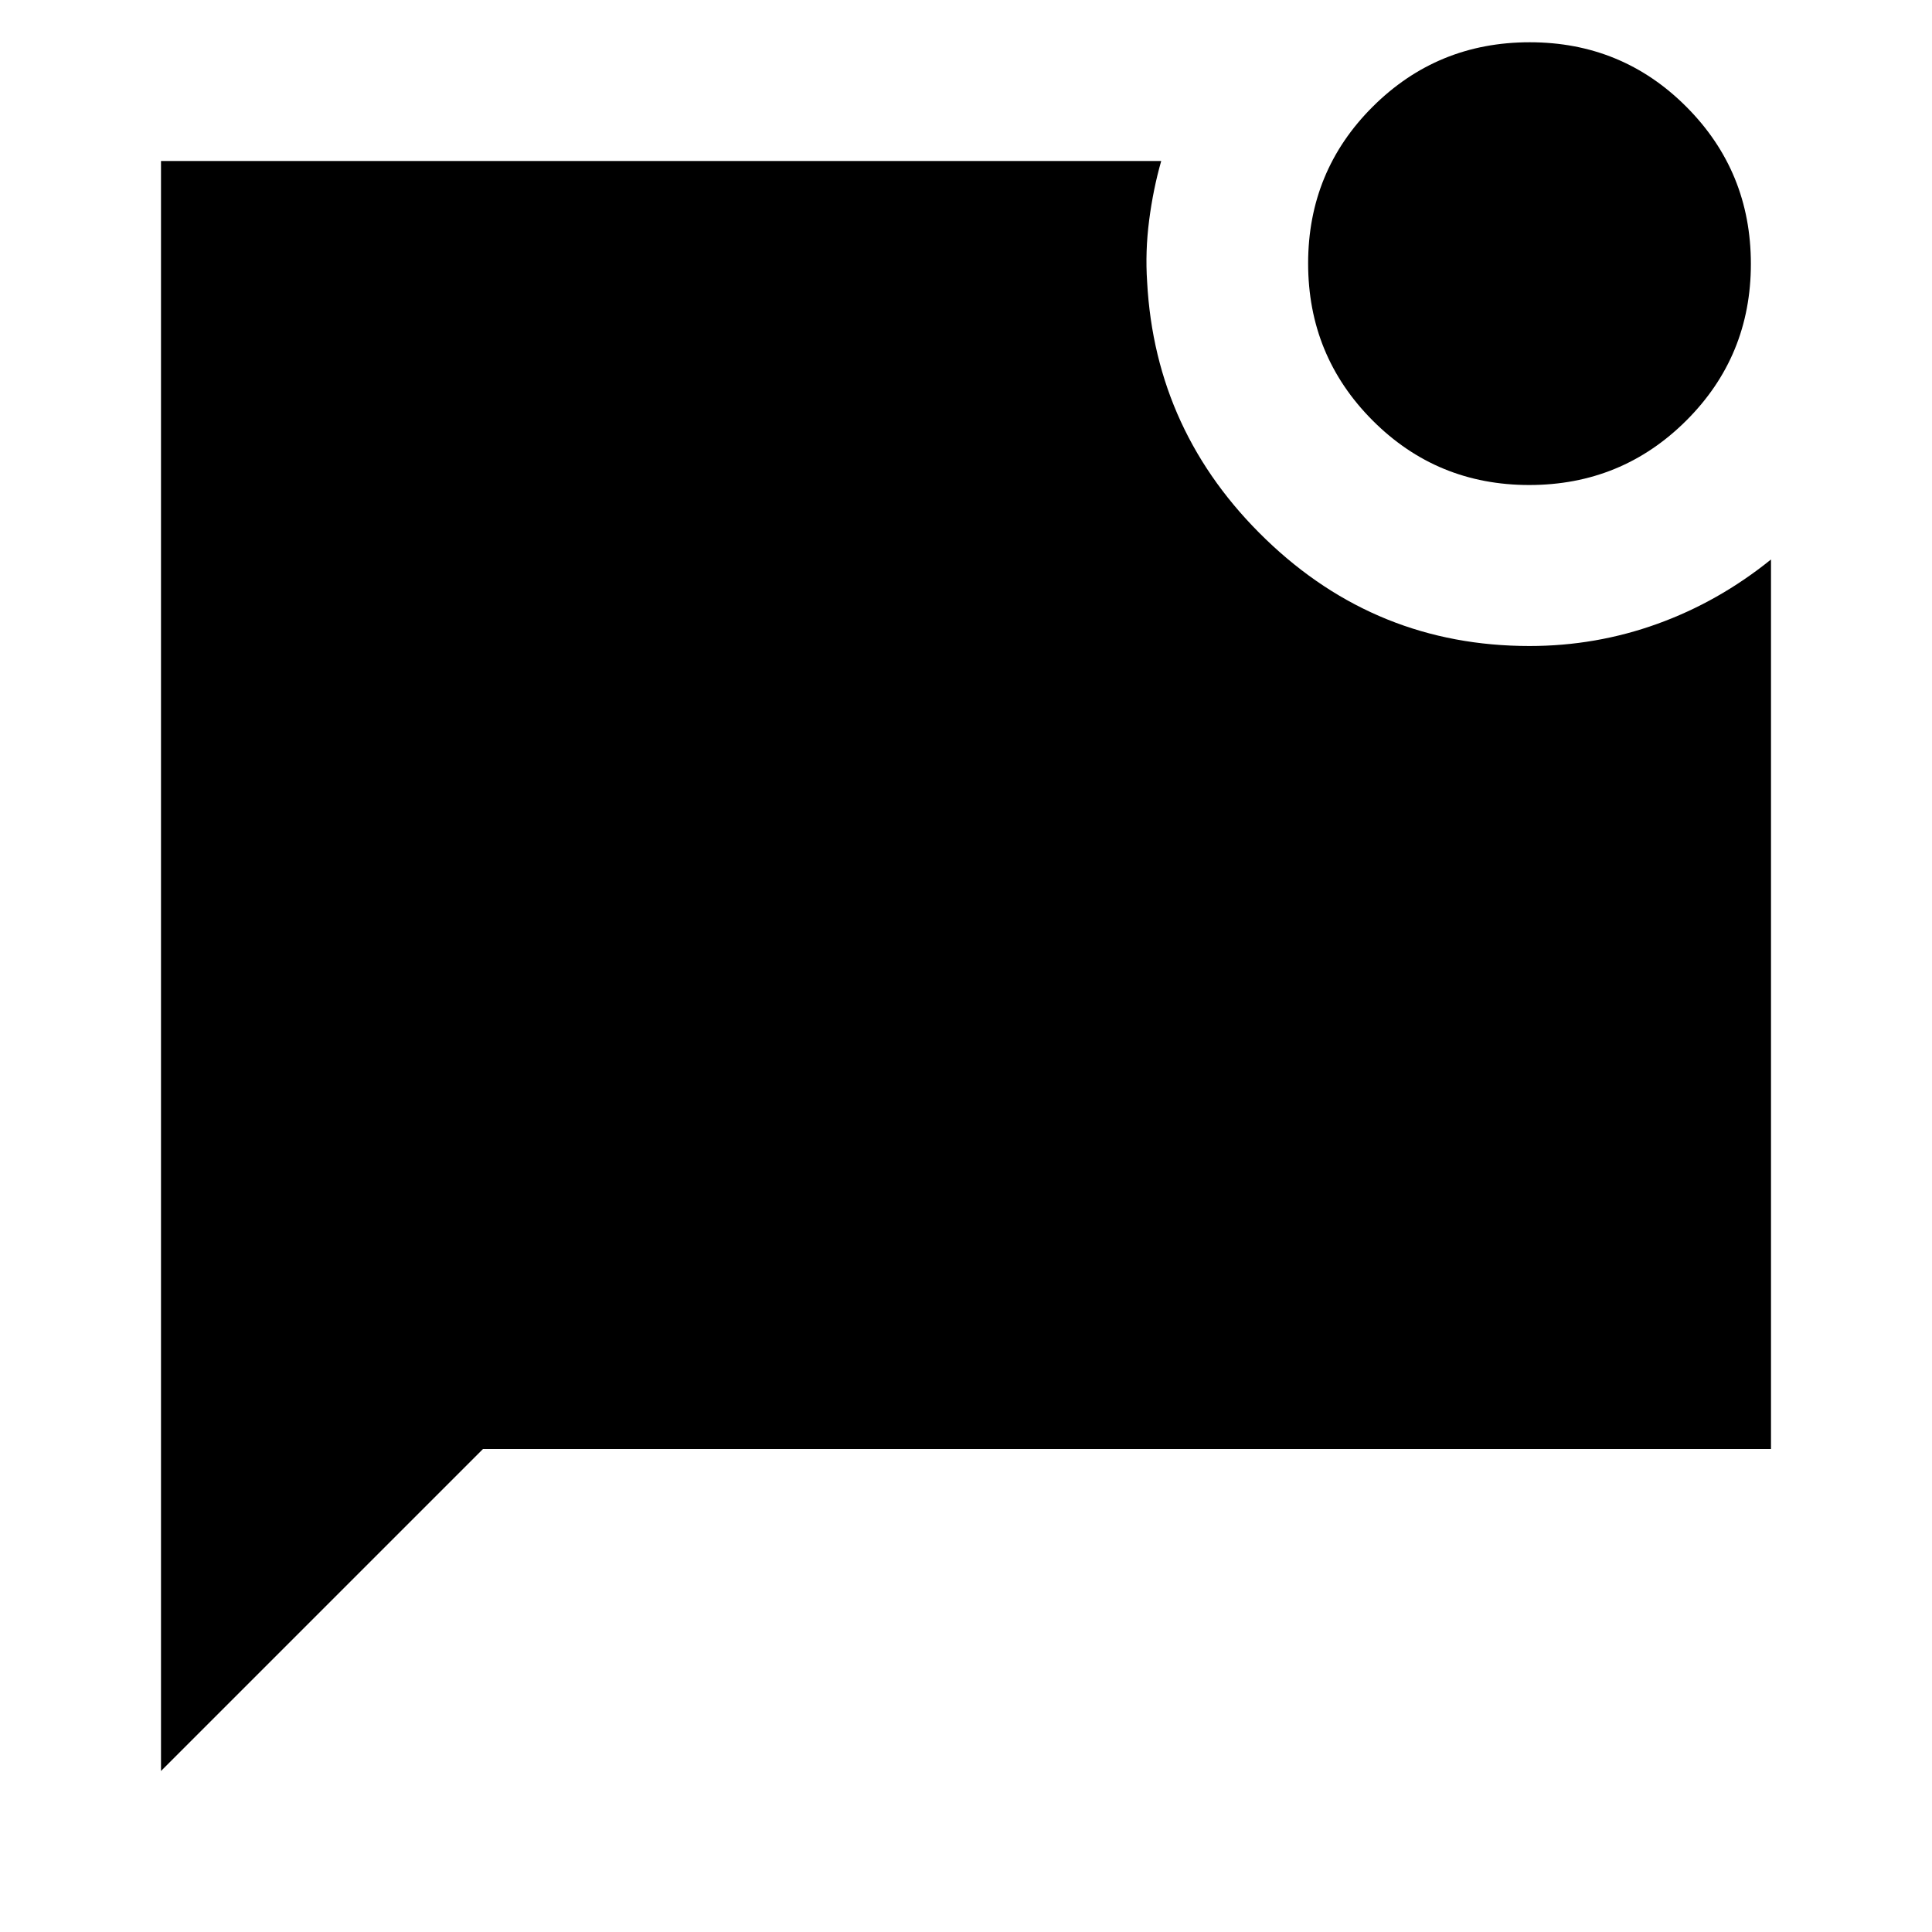 <svg xmlns="http://www.w3.org/2000/svg" width="48" height="48" viewBox="0 -960 960 960"><path d="M759.882-719Q714-719 682-751.118q-32-32.117-32-78Q650-875 682.118-907q32.117-32 78-32Q806-939 838-906.882q32 32.117 32 78Q870-783 837.882-751q-32.117 32-78 32ZM80-80v-800h497q-4 14-6 29.5t-1 30.5q4 75 59 128t131 53q33 0 63.5-11t56.5-32v442H240L80-80Z"/></svg>